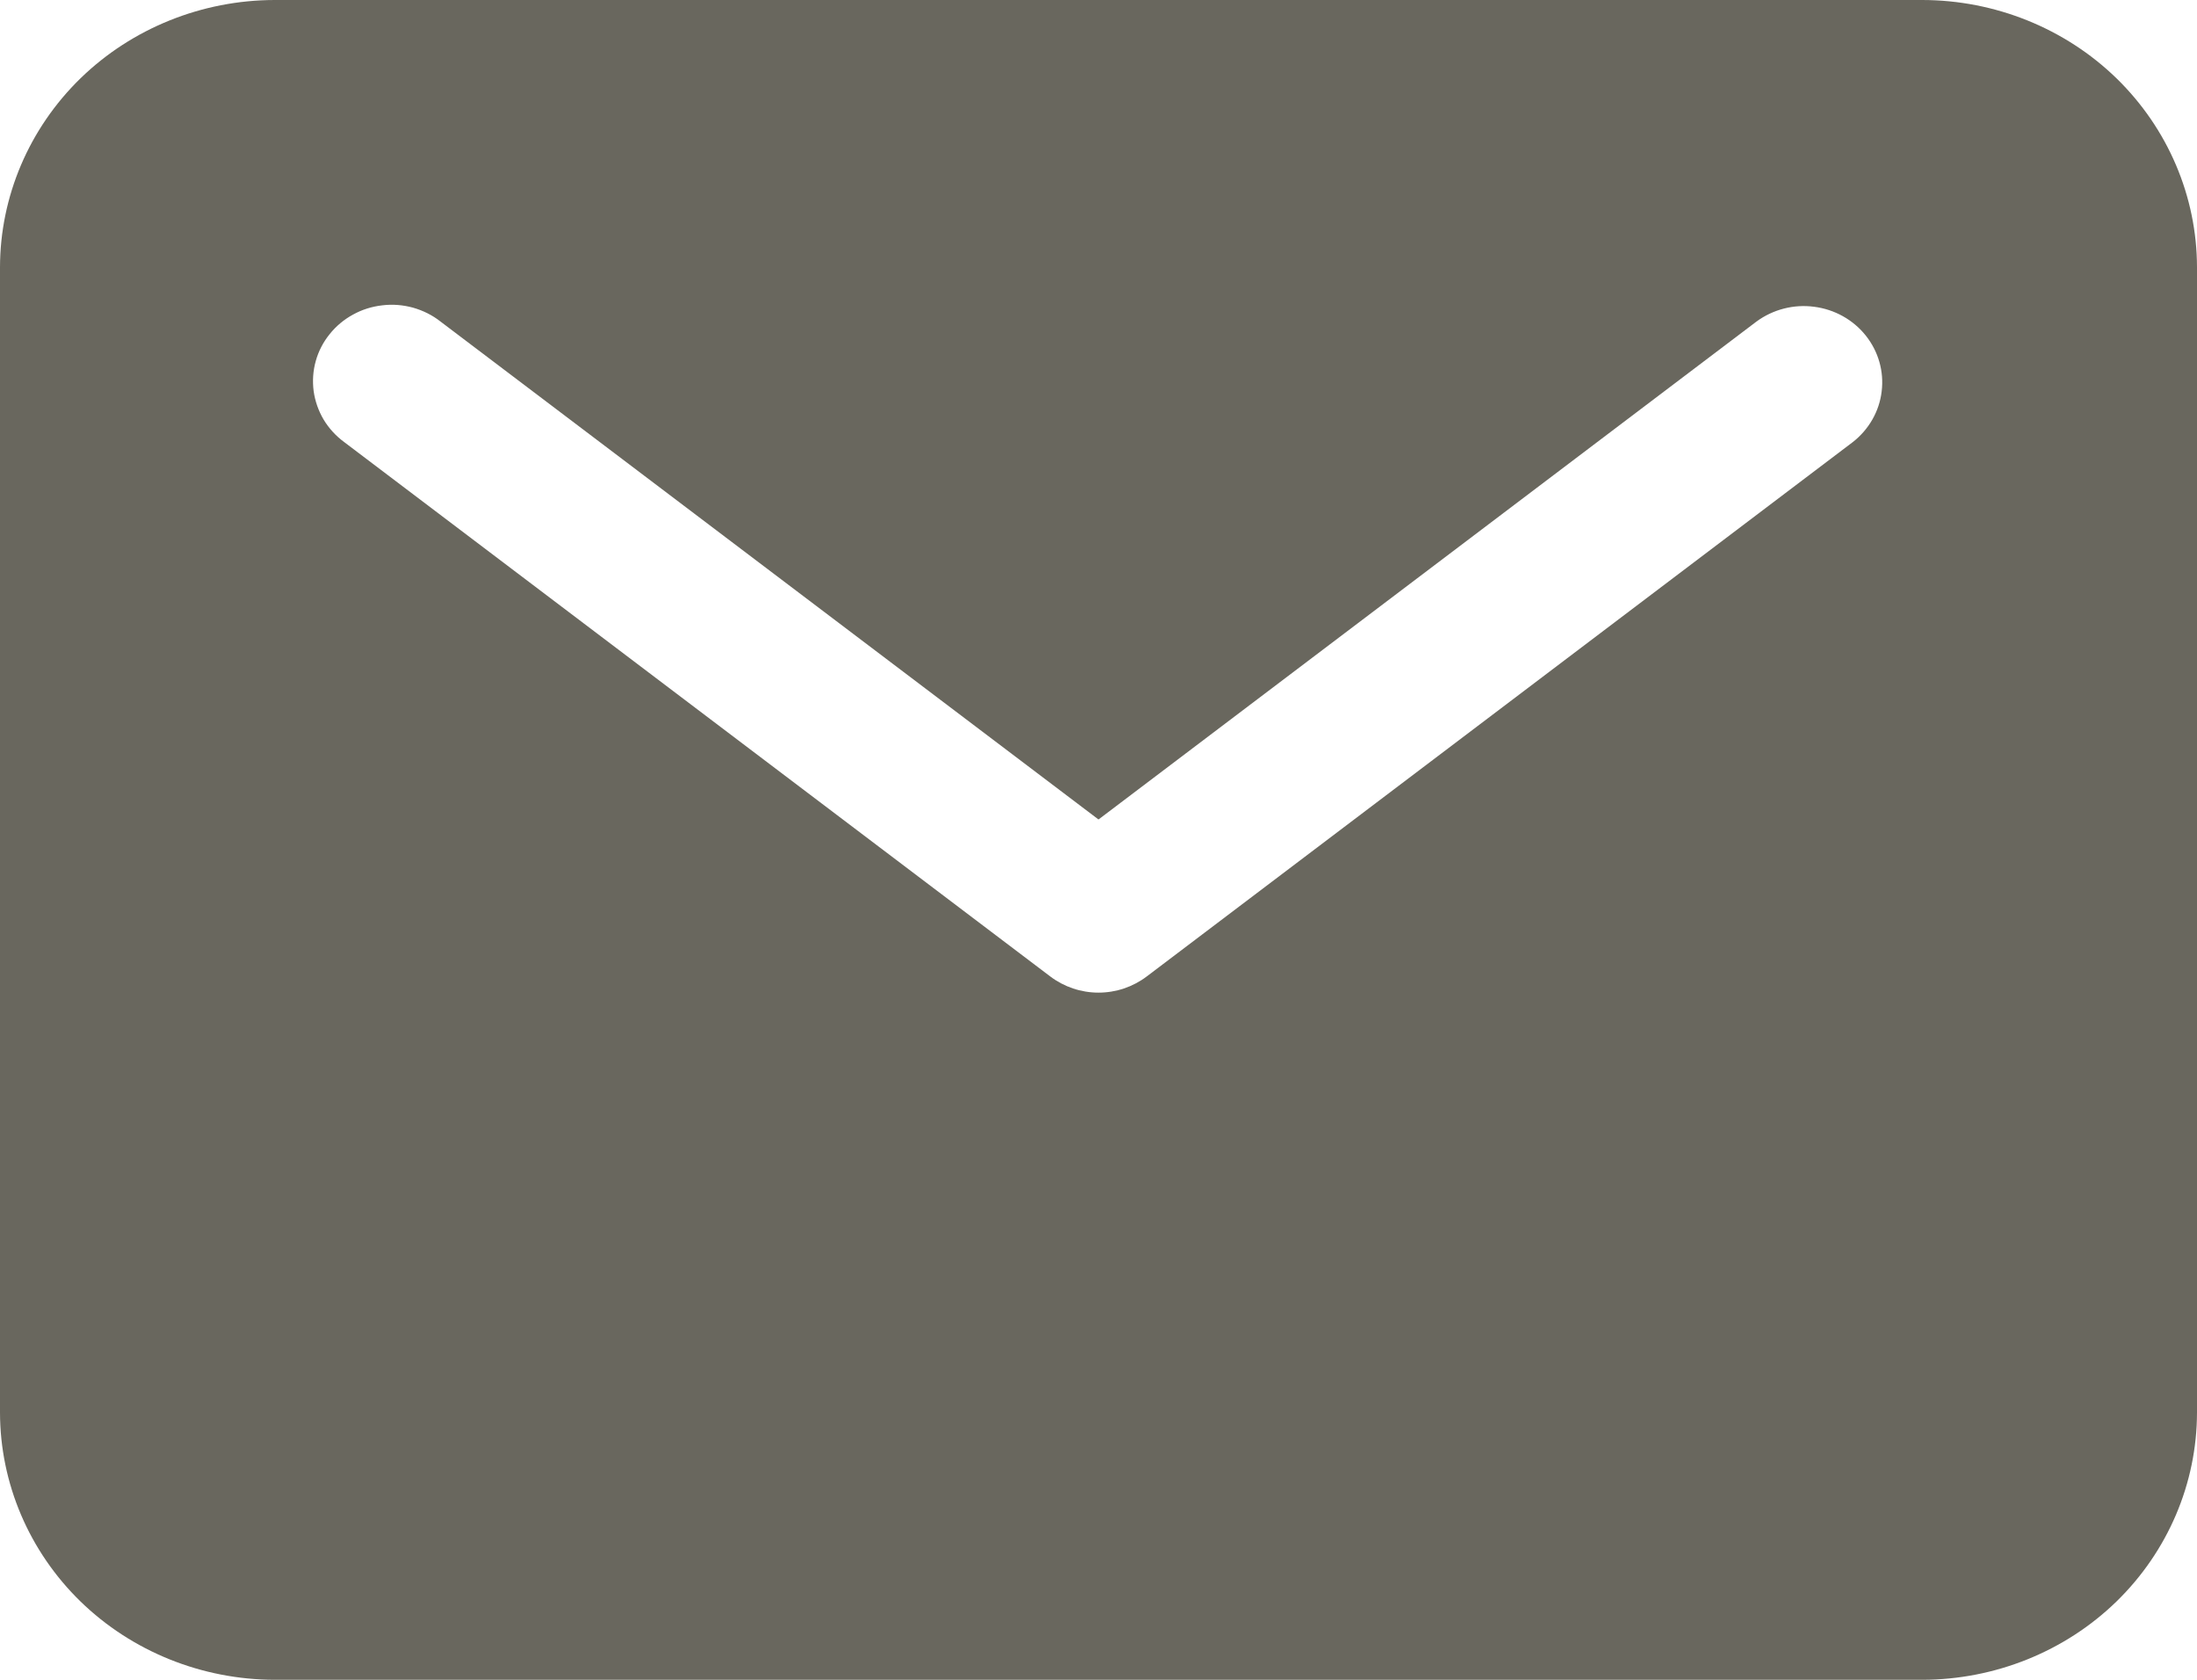 <svg width="17" height="13" viewBox="0 0 17 13" fill="none" xmlns="http://www.w3.org/2000/svg">
<path d="M14.875 0H2.125C1.562 0.001 1.021 0.219 0.623 0.606C0.225 0.994 0.001 1.52 0 2.068V10.932C0.001 11.48 0.225 12.006 0.623 12.394C1.021 12.781 1.562 12.999 2.125 13H14.875C15.438 12.999 15.979 12.781 16.377 12.394C16.775 12.006 16.999 11.48 17 10.932V2.068C16.999 1.52 16.775 0.994 16.377 0.606C15.979 0.219 15.438 0.001 14.875 0ZM14.337 3.421L8.873 7.557C8.766 7.638 8.635 7.682 8.5 7.682C8.365 7.682 8.234 7.638 8.127 7.557L2.663 3.421C2.599 3.374 2.545 3.315 2.504 3.247C2.464 3.179 2.438 3.105 2.427 3.027C2.417 2.949 2.422 2.87 2.443 2.795C2.464 2.719 2.5 2.649 2.55 2.587C2.599 2.525 2.661 2.473 2.731 2.435C2.801 2.396 2.878 2.372 2.958 2.363C3.038 2.353 3.119 2.36 3.196 2.381C3.273 2.403 3.346 2.439 3.408 2.488L8.5 6.342L13.592 2.488C13.719 2.395 13.879 2.353 14.037 2.374C14.195 2.394 14.339 2.474 14.437 2.597C14.535 2.72 14.579 2.875 14.56 3.029C14.542 3.183 14.461 3.324 14.337 3.421Z" fill="#69675E"/>
</svg>

